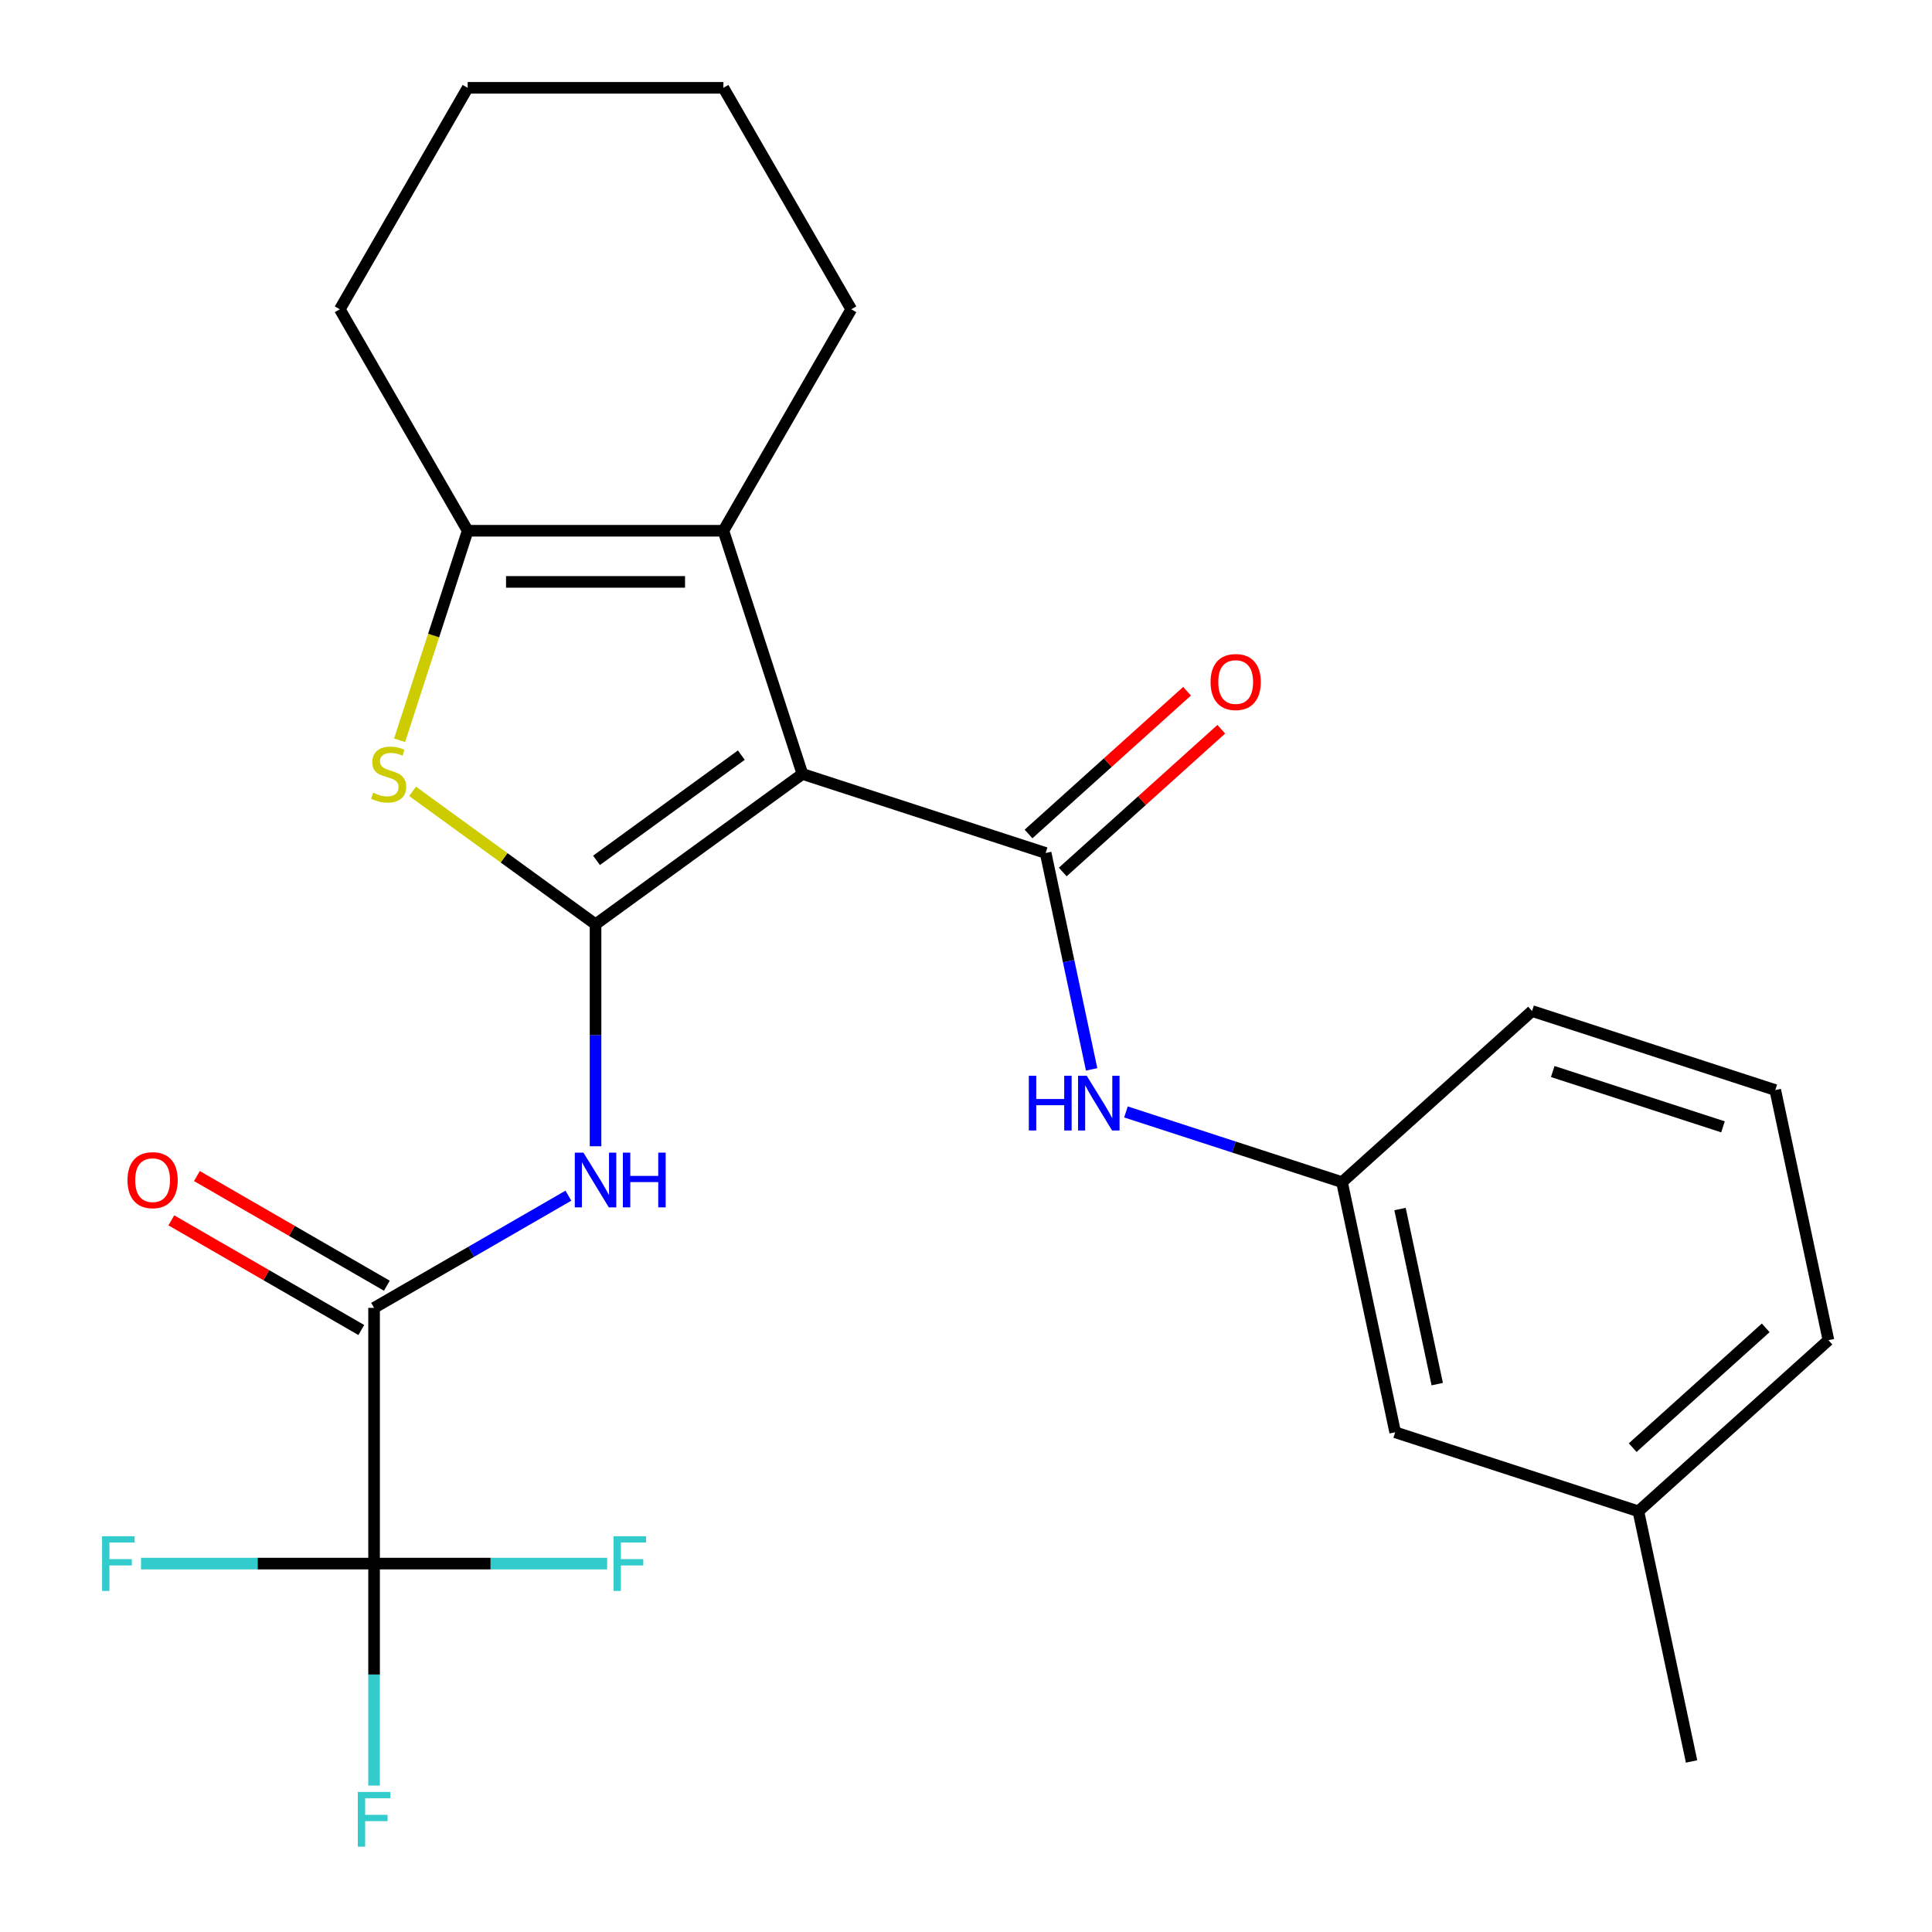 <?xml version='1.0' encoding='iso-8859-1'?>
<svg version='1.1' baseProfile='full'
              xmlns='http://www.w3.org/2000/svg'
                      xmlns:rdkit='http://www.rdkit.org/xml'
                      xmlns:xlink='http://www.w3.org/1999/xlink'
                  xml:space='preserve'
width='1000px' height='1000px' viewBox='0 0 1000 1000'>
<!-- END OF HEADER -->
<rect style='opacity:1.0;fill:#FFFFFF;stroke:none' width='1000' height='1000' x='0' y='0'> </rect>
<path class='bond-0' d='M 415.335,400.601 L 308.251,478.402' style='fill:none;fill-rule:evenodd;stroke:#000000;stroke-width:6px;stroke-linecap:butt;stroke-linejoin:miter;stroke-opacity:1' />
<path class='bond-0' d='M 383.712,390.854 L 308.753,445.315' style='fill:none;fill-rule:evenodd;stroke:#000000;stroke-width:6px;stroke-linecap:butt;stroke-linejoin:miter;stroke-opacity:1' />
<path class='bond-1' d='M 415.335,400.601 L 541.22,441.503' style='fill:none;fill-rule:evenodd;stroke:#000000;stroke-width:6px;stroke-linecap:butt;stroke-linejoin:miter;stroke-opacity:1' />
<path class='bond-3' d='M 415.335,400.601 L 374.432,274.715' style='fill:none;fill-rule:evenodd;stroke:#000000;stroke-width:6px;stroke-linecap:butt;stroke-linejoin:miter;stroke-opacity:1' />
<path class='bond-2' d='M 308.251,478.402 L 260.903,444.002' style='fill:none;fill-rule:evenodd;stroke:#000000;stroke-width:6px;stroke-linecap:butt;stroke-linejoin:miter;stroke-opacity:1' />
<path class='bond-2' d='M 260.903,444.002 L 213.555,409.602' style='fill:none;fill-rule:evenodd;stroke:#CCCC00;stroke-width:6px;stroke-linecap:butt;stroke-linejoin:miter;stroke-opacity:1' />
<path class='bond-4' d='M 308.251,478.402 L 308.251,535.849' style='fill:none;fill-rule:evenodd;stroke:#000000;stroke-width:6px;stroke-linecap:butt;stroke-linejoin:miter;stroke-opacity:1' />
<path class='bond-4' d='M 308.251,535.849 L 308.251,593.297' style='fill:none;fill-rule:evenodd;stroke:#0000FF;stroke-width:6px;stroke-linecap:butt;stroke-linejoin:miter;stroke-opacity:1' />
<path class='bond-8' d='M 541.22,441.503 L 553.124,497.504' style='fill:none;fill-rule:evenodd;stroke:#000000;stroke-width:6px;stroke-linecap:butt;stroke-linejoin:miter;stroke-opacity:1' />
<path class='bond-8' d='M 553.124,497.504 L 565.027,553.506' style='fill:none;fill-rule:evenodd;stroke:#0000FF;stroke-width:6px;stroke-linecap:butt;stroke-linejoin:miter;stroke-opacity:1' />
<path class='bond-9' d='M 550.077,451.34 L 591.105,414.398' style='fill:none;fill-rule:evenodd;stroke:#000000;stroke-width:6px;stroke-linecap:butt;stroke-linejoin:miter;stroke-opacity:1' />
<path class='bond-9' d='M 591.105,414.398 L 632.134,377.456' style='fill:none;fill-rule:evenodd;stroke:#FF0000;stroke-width:6px;stroke-linecap:butt;stroke-linejoin:miter;stroke-opacity:1' />
<path class='bond-9' d='M 532.364,431.667 L 573.392,394.725' style='fill:none;fill-rule:evenodd;stroke:#000000;stroke-width:6px;stroke-linecap:butt;stroke-linejoin:miter;stroke-opacity:1' />
<path class='bond-9' d='M 573.392,394.725 L 614.42,357.783' style='fill:none;fill-rule:evenodd;stroke:#FF0000;stroke-width:6px;stroke-linecap:butt;stroke-linejoin:miter;stroke-opacity:1' />
<path class='bond-25' d='M 206.829,383.172 L 224.449,328.943' style='fill:none;fill-rule:evenodd;stroke:#CCCC00;stroke-width:6px;stroke-linecap:butt;stroke-linejoin:miter;stroke-opacity:1' />
<path class='bond-25' d='M 224.449,328.943 L 242.069,274.715' style='fill:none;fill-rule:evenodd;stroke:#000000;stroke-width:6px;stroke-linecap:butt;stroke-linejoin:miter;stroke-opacity:1' />
<path class='bond-5' d='M 374.432,274.715 L 242.069,274.715' style='fill:none;fill-rule:evenodd;stroke:#000000;stroke-width:6px;stroke-linecap:butt;stroke-linejoin:miter;stroke-opacity:1' />
<path class='bond-5' d='M 354.578,301.188 L 261.923,301.188' style='fill:none;fill-rule:evenodd;stroke:#000000;stroke-width:6px;stroke-linecap:butt;stroke-linejoin:miter;stroke-opacity:1' />
<path class='bond-16' d='M 374.432,274.715 L 440.614,160.085' style='fill:none;fill-rule:evenodd;stroke:#000000;stroke-width:6px;stroke-linecap:butt;stroke-linejoin:miter;stroke-opacity:1' />
<path class='bond-6' d='M 294.201,618.877 L 243.911,647.912' style='fill:none;fill-rule:evenodd;stroke:#0000FF;stroke-width:6px;stroke-linecap:butt;stroke-linejoin:miter;stroke-opacity:1' />
<path class='bond-6' d='M 243.911,647.912 L 193.62,676.948' style='fill:none;fill-rule:evenodd;stroke:#000000;stroke-width:6px;stroke-linecap:butt;stroke-linejoin:miter;stroke-opacity:1' />
<path class='bond-17' d='M 242.069,274.715 L 175.887,160.085' style='fill:none;fill-rule:evenodd;stroke:#000000;stroke-width:6px;stroke-linecap:butt;stroke-linejoin:miter;stroke-opacity:1' />
<path class='bond-7' d='M 193.62,676.948 L 193.62,809.312' style='fill:none;fill-rule:evenodd;stroke:#000000;stroke-width:6px;stroke-linecap:butt;stroke-linejoin:miter;stroke-opacity:1' />
<path class='bond-10' d='M 200.238,665.485 L 151.078,637.102' style='fill:none;fill-rule:evenodd;stroke:#000000;stroke-width:6px;stroke-linecap:butt;stroke-linejoin:miter;stroke-opacity:1' />
<path class='bond-10' d='M 151.078,637.102 L 101.917,608.719' style='fill:none;fill-rule:evenodd;stroke:#FF0000;stroke-width:6px;stroke-linecap:butt;stroke-linejoin:miter;stroke-opacity:1' />
<path class='bond-10' d='M 187.002,688.411 L 137.841,660.028' style='fill:none;fill-rule:evenodd;stroke:#000000;stroke-width:6px;stroke-linecap:butt;stroke-linejoin:miter;stroke-opacity:1' />
<path class='bond-10' d='M 137.841,660.028 L 88.681,631.645' style='fill:none;fill-rule:evenodd;stroke:#FF0000;stroke-width:6px;stroke-linecap:butt;stroke-linejoin:miter;stroke-opacity:1' />
<path class='bond-12' d='M 193.62,809.312 L 193.62,866.759' style='fill:none;fill-rule:evenodd;stroke:#000000;stroke-width:6px;stroke-linecap:butt;stroke-linejoin:miter;stroke-opacity:1' />
<path class='bond-12' d='M 193.62,866.759 L 193.62,924.206' style='fill:none;fill-rule:evenodd;stroke:#33CCCC;stroke-width:6px;stroke-linecap:butt;stroke-linejoin:miter;stroke-opacity:1' />
<path class='bond-13' d='M 193.62,809.312 L 133.303,809.312' style='fill:none;fill-rule:evenodd;stroke:#000000;stroke-width:6px;stroke-linecap:butt;stroke-linejoin:miter;stroke-opacity:1' />
<path class='bond-13' d='M 133.303,809.312 L 72.986,809.312' style='fill:none;fill-rule:evenodd;stroke:#33CCCC;stroke-width:6px;stroke-linecap:butt;stroke-linejoin:miter;stroke-opacity:1' />
<path class='bond-14' d='M 193.62,809.312 L 253.937,809.312' style='fill:none;fill-rule:evenodd;stroke:#000000;stroke-width:6px;stroke-linecap:butt;stroke-linejoin:miter;stroke-opacity:1' />
<path class='bond-14' d='M 253.937,809.312 L 314.255,809.312' style='fill:none;fill-rule:evenodd;stroke:#33CCCC;stroke-width:6px;stroke-linecap:butt;stroke-linejoin:miter;stroke-opacity:1' />
<path class='bond-11' d='M 582.79,575.539 L 638.708,593.708' style='fill:none;fill-rule:evenodd;stroke:#0000FF;stroke-width:6px;stroke-linecap:butt;stroke-linejoin:miter;stroke-opacity:1' />
<path class='bond-11' d='M 638.708,593.708 L 694.626,611.877' style='fill:none;fill-rule:evenodd;stroke:#000000;stroke-width:6px;stroke-linecap:butt;stroke-linejoin:miter;stroke-opacity:1' />
<path class='bond-15' d='M 694.626,611.877 L 722.146,741.349' style='fill:none;fill-rule:evenodd;stroke:#000000;stroke-width:6px;stroke-linecap:butt;stroke-linejoin:miter;stroke-opacity:1' />
<path class='bond-15' d='M 724.648,625.794 L 743.912,716.424' style='fill:none;fill-rule:evenodd;stroke:#000000;stroke-width:6px;stroke-linecap:butt;stroke-linejoin:miter;stroke-opacity:1' />
<path class='bond-20' d='M 694.626,611.877 L 792.991,523.309' style='fill:none;fill-rule:evenodd;stroke:#000000;stroke-width:6px;stroke-linecap:butt;stroke-linejoin:miter;stroke-opacity:1' />
<path class='bond-18' d='M 722.146,741.349 L 848.031,782.251' style='fill:none;fill-rule:evenodd;stroke:#000000;stroke-width:6px;stroke-linecap:butt;stroke-linejoin:miter;stroke-opacity:1' />
<path class='bond-23' d='M 440.614,160.085 L 374.432,45.455' style='fill:none;fill-rule:evenodd;stroke:#000000;stroke-width:6px;stroke-linecap:butt;stroke-linejoin:miter;stroke-opacity:1' />
<path class='bond-26' d='M 175.887,160.085 L 242.069,45.455' style='fill:none;fill-rule:evenodd;stroke:#000000;stroke-width:6px;stroke-linecap:butt;stroke-linejoin:miter;stroke-opacity:1' />
<path class='bond-22' d='M 848.031,782.251 L 875.551,911.722' style='fill:none;fill-rule:evenodd;stroke:#000000;stroke-width:6px;stroke-linecap:butt;stroke-linejoin:miter;stroke-opacity:1' />
<path class='bond-27' d='M 848.031,782.251 L 946.397,693.683' style='fill:none;fill-rule:evenodd;stroke:#000000;stroke-width:6px;stroke-linecap:butt;stroke-linejoin:miter;stroke-opacity:1' />
<path class='bond-27' d='M 845.072,749.293 L 913.928,687.295' style='fill:none;fill-rule:evenodd;stroke:#000000;stroke-width:6px;stroke-linecap:butt;stroke-linejoin:miter;stroke-opacity:1' />
<path class='bond-19' d='M 918.877,564.211 L 792.991,523.309' style='fill:none;fill-rule:evenodd;stroke:#000000;stroke-width:6px;stroke-linecap:butt;stroke-linejoin:miter;stroke-opacity:1' />
<path class='bond-19' d='M 891.813,583.253 L 803.694,554.621' style='fill:none;fill-rule:evenodd;stroke:#000000;stroke-width:6px;stroke-linecap:butt;stroke-linejoin:miter;stroke-opacity:1' />
<path class='bond-21' d='M 918.877,564.211 L 946.397,693.683' style='fill:none;fill-rule:evenodd;stroke:#000000;stroke-width:6px;stroke-linecap:butt;stroke-linejoin:miter;stroke-opacity:1' />
<path class='bond-24' d='M 374.432,45.455 L 242.069,45.455' style='fill:none;fill-rule:evenodd;stroke:#000000;stroke-width:6px;stroke-linecap:butt;stroke-linejoin:miter;stroke-opacity:1' />
<path  class='atom-3' d='M 193.166 410.321
Q 193.486 410.441, 194.806 411.001
Q 196.126 411.561, 197.566 411.921
Q 199.046 412.241, 200.486 412.241
Q 203.166 412.241, 204.726 410.961
Q 206.286 409.641, 206.286 407.361
Q 206.286 405.801, 205.486 404.841
Q 204.726 403.881, 203.526 403.361
Q 202.326 402.841, 200.326 402.241
Q 197.806 401.481, 196.286 400.761
Q 194.806 400.041, 193.726 398.521
Q 192.686 397.001, 192.686 394.441
Q 192.686 390.881, 195.086 388.681
Q 197.526 386.481, 202.326 386.481
Q 205.606 386.481, 209.326 388.041
L 208.406 391.121
Q 205.006 389.721, 202.446 389.721
Q 199.686 389.721, 198.166 390.881
Q 196.646 392.001, 196.686 393.961
Q 196.686 395.481, 197.446 396.401
Q 198.246 397.321, 199.366 397.841
Q 200.526 398.361, 202.446 398.961
Q 205.006 399.761, 206.526 400.561
Q 208.046 401.361, 209.126 403.001
Q 210.246 404.601, 210.246 407.361
Q 210.246 411.281, 207.606 413.401
Q 205.006 415.481, 200.646 415.481
Q 198.126 415.481, 196.206 414.921
Q 194.326 414.401, 192.086 413.481
L 193.166 410.321
' fill='#CCCC00'/>
<path  class='atom-5' d='M 301.991 596.606
L 311.271 611.606
Q 312.191 613.086, 313.671 615.766
Q 315.151 618.446, 315.231 618.606
L 315.231 596.606
L 318.991 596.606
L 318.991 624.926
L 315.111 624.926
L 305.151 608.526
Q 303.991 606.606, 302.751 604.406
Q 301.551 602.206, 301.191 601.526
L 301.191 624.926
L 297.511 624.926
L 297.511 596.606
L 301.991 596.606
' fill='#0000FF'/>
<path  class='atom-5' d='M 322.391 596.606
L 326.231 596.606
L 326.231 608.646
L 340.711 608.646
L 340.711 596.606
L 344.551 596.606
L 344.551 624.926
L 340.711 624.926
L 340.711 611.846
L 326.231 611.846
L 326.231 624.926
L 322.391 624.926
L 322.391 596.606
' fill='#0000FF'/>
<path  class='atom-9' d='M 532.52 556.815
L 536.36 556.815
L 536.36 568.855
L 550.84 568.855
L 550.84 556.815
L 554.68 556.815
L 554.68 585.135
L 550.84 585.135
L 550.84 572.055
L 536.36 572.055
L 536.36 585.135
L 532.52 585.135
L 532.52 556.815
' fill='#0000FF'/>
<path  class='atom-9' d='M 562.48 556.815
L 571.76 571.815
Q 572.68 573.295, 574.16 575.975
Q 575.64 578.655, 575.72 578.815
L 575.72 556.815
L 579.48 556.815
L 579.48 585.135
L 575.6 585.135
L 565.64 568.735
Q 564.48 566.815, 563.24 564.615
Q 562.04 562.415, 561.68 561.735
L 561.68 585.135
L 558 585.135
L 558 556.815
L 562.48 556.815
' fill='#0000FF'/>
<path  class='atom-10' d='M 626.586 353.015
Q 626.586 346.215, 629.946 342.415
Q 633.306 338.615, 639.586 338.615
Q 645.866 338.615, 649.226 342.415
Q 652.586 346.215, 652.586 353.015
Q 652.586 359.895, 649.186 363.815
Q 645.786 367.695, 639.586 367.695
Q 633.346 367.695, 629.946 363.815
Q 626.586 359.935, 626.586 353.015
M 639.586 364.495
Q 643.906 364.495, 646.226 361.615
Q 648.586 358.695, 648.586 353.015
Q 648.586 347.455, 646.226 344.655
Q 643.906 341.815, 639.586 341.815
Q 635.266 341.815, 632.906 344.615
Q 630.586 347.415, 630.586 353.015
Q 630.586 358.735, 632.906 361.615
Q 635.266 364.495, 639.586 364.495
' fill='#FF0000'/>
<path  class='atom-11' d='M 65.99 610.846
Q 65.99 604.046, 69.35 600.246
Q 72.71 596.446, 78.99 596.446
Q 85.27 596.446, 88.63 600.246
Q 91.99 604.046, 91.99 610.846
Q 91.99 617.726, 88.59 621.646
Q 85.19 625.526, 78.99 625.526
Q 72.75 625.526, 69.35 621.646
Q 65.99 617.766, 65.99 610.846
M 78.99 622.326
Q 83.31 622.326, 85.63 619.446
Q 87.99 616.526, 87.99 610.846
Q 87.99 605.286, 85.63 602.486
Q 83.31 599.646, 78.99 599.646
Q 74.67 599.646, 72.31 602.446
Q 69.99 605.246, 69.99 610.846
Q 69.99 616.566, 72.31 619.446
Q 74.67 622.326, 78.99 622.326
' fill='#FF0000'/>
<path  class='atom-13' d='M 185.2 927.515
L 202.04 927.515
L 202.04 930.755
L 189 930.755
L 189 939.355
L 200.6 939.355
L 200.6 942.635
L 189 942.635
L 189 955.835
L 185.2 955.835
L 185.2 927.515
' fill='#33CCCC'/>
<path  class='atom-14' d='M 52.836 795.152
L 69.676 795.152
L 69.676 798.392
L 56.636 798.392
L 56.636 806.992
L 68.236 806.992
L 68.236 810.272
L 56.636 810.272
L 56.636 823.472
L 52.836 823.472
L 52.836 795.152
' fill='#33CCCC'/>
<path  class='atom-15' d='M 317.564 795.152
L 334.404 795.152
L 334.404 798.392
L 321.364 798.392
L 321.364 806.992
L 332.964 806.992
L 332.964 810.272
L 321.364 810.272
L 321.364 823.472
L 317.564 823.472
L 317.564 795.152
' fill='#33CCCC'/>
</svg>
